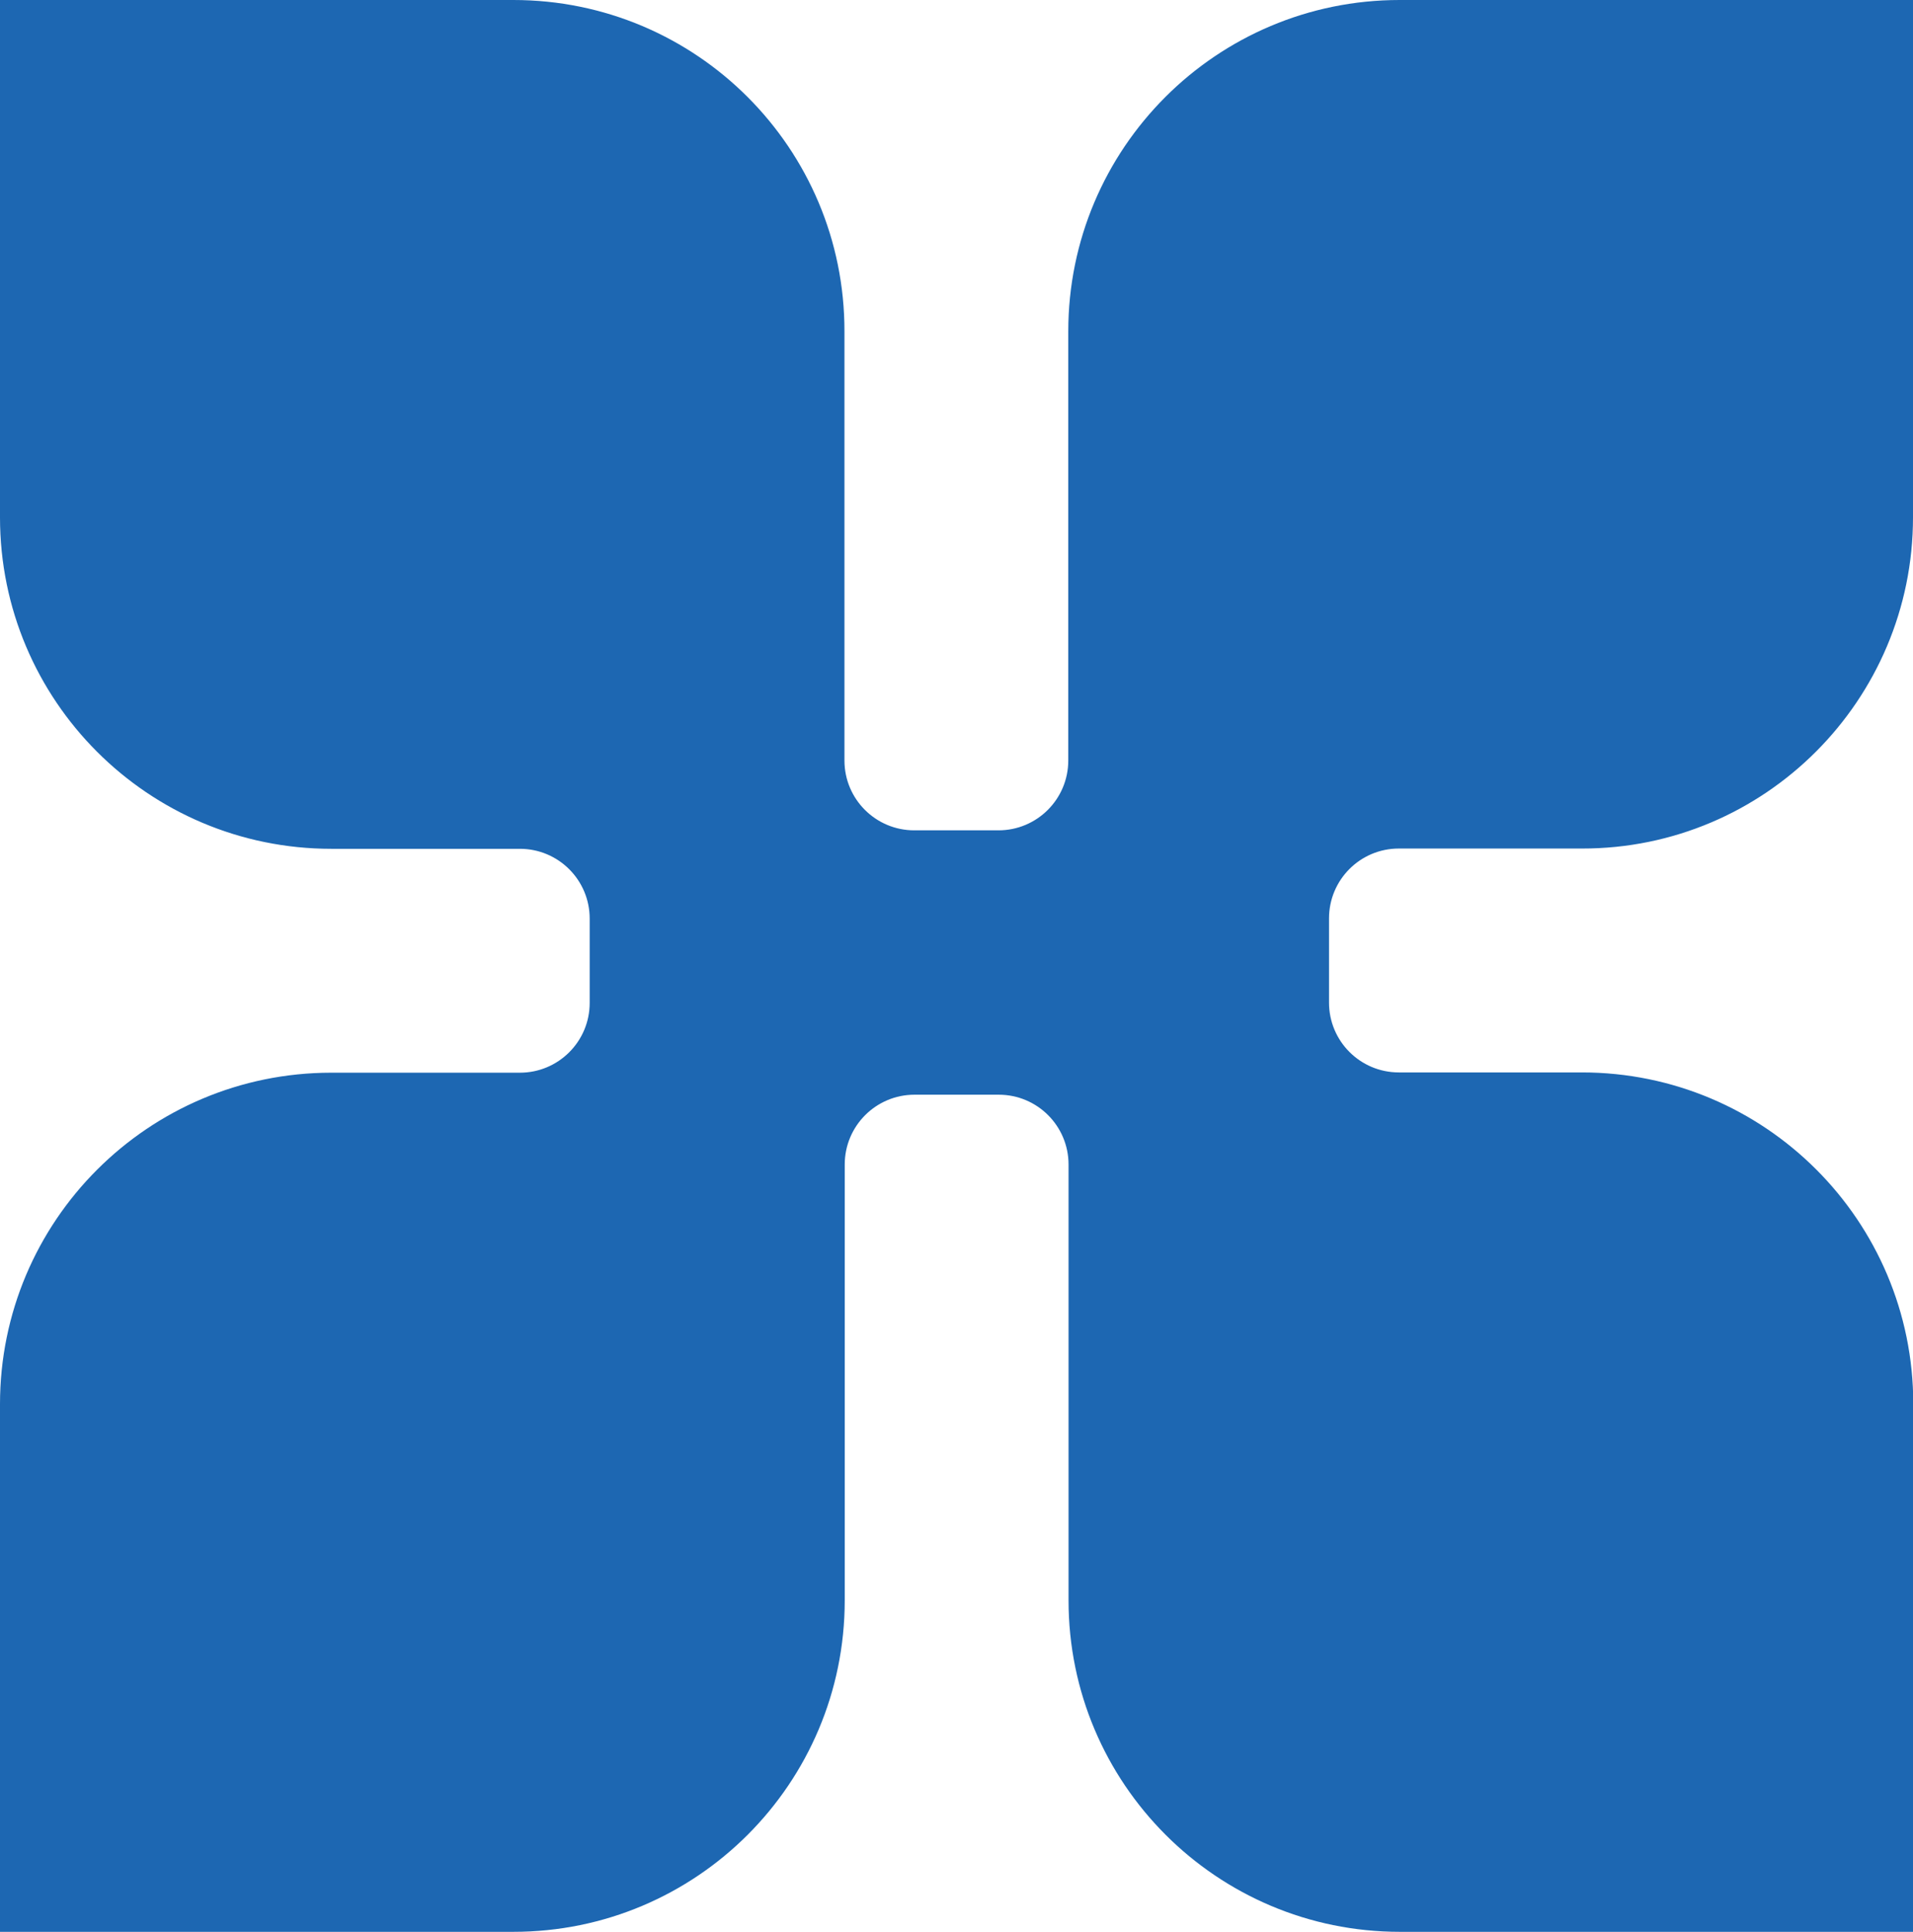 <?xml version="1.0" encoding="utf-8"?>
<!-- Generator: Adobe Illustrator 27.7.0, SVG Export Plug-In . SVG Version: 6.00 Build 0)  -->
<svg version="1.1" id="Layer_1" xmlns="http://www.w3.org/2000/svg" xmlns:xlink="http://www.w3.org/1999/xlink" x="0px" y="0px"
	 viewBox="0 0 704.3 711" style="enable-background:new 0 0 704.3 711;" xml:space="preserve">
<style type="text/css">
	.st0{fill:#1D67B2;}
</style>
<path class="st0" d="M704.3,190.4V0h-189c-67.4,0-122,54.6-122,122v157.9c0,14.2-11.5,25.7-25.7,25.7h-31
	c-14.2,0-25.7-11.5-25.7-25.7V122C311,54.6,256.4,0,189,0H0v190.4c0,67.4,54.6,122,122,122h69.4c14.2,0,25.7,11.5,25.7,25.7v31
	c0,14.2-11.5,25.7-25.7,25.7H122c-67.4,0-122,54.6-122,122V711h189c67.4,0,122-54.6,122-122V428.6c0-14.2,11.5-25.7,25.7-25.7h31
	c14.2,0,25.7,11.5,25.7,25.7V589c0,67.4,54.6,122,122,122h189V516.7c0-67.4-54.6-122-122-122H515c-14.2,0-25.7-11.5-25.7-25.7v-31
	c0-14.2,11.5-25.7,25.7-25.7h67.4C649.7,312.4,704.3,257.7,704.3,190.4z"/>
</svg>
